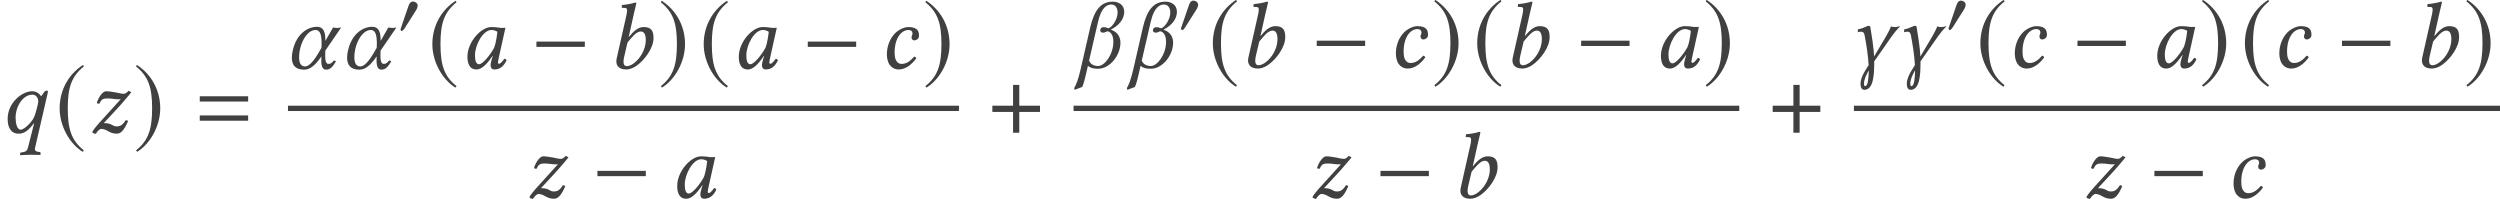 <?xml version='1.0' encoding='UTF-8'?>
<!-- This file was generated by dvisvgm 2.13.1 -->
<svg version='1.1' xmlns='http://www.w3.org/2000/svg' xmlns:xlink='http://www.w3.org/1999/xlink' width='315.113pt' height='25.063pt' viewBox='35.848 -25.099 315.113 25.063'>
<defs>
<path id='g5-0' d='M5.014-2V-2.489H.542V-2H5.014Z'/>
<path id='g5-48' d='M2.594-3.59C2.594-3.896 2.28-4.105 2-4.105C1.677-4.105 1.52-3.791 1.432-3.529L.524-.882C.498-.812 .437-.655 .437-.576S.489-.393 .576-.393C.707-.393 .856-.576 .917-.673L2.35-2.935C2.472-3.118 2.594-3.363 2.594-3.59Z'/>
<path id='g5-184' d='M2.175-2.498H.262V-1.922H2.175V0H2.751V-1.922H4.664V-2.498H2.751V-4.42H2.175V-2.498Z'/>
<path id='g5-185' d='M2.577-6.263C1.31-5.442 .419-4.027 .419-2.245C.419-.62 1.345 1.022 2.55 1.764L2.655 1.625C1.502 .716 1.17-.341 1.17-2.271C1.17-4.21 1.529-5.214 2.655-6.123L2.577-6.263Z'/>
<path id='g5-186' d='M.332-6.263L.253-6.123C1.38-5.214 1.738-4.21 1.738-2.271C1.738-.341 1.406 .716 .253 1.625L.358 1.764C1.563 1.022 2.489-.62 2.489-2.245C2.489-4.027 1.598-5.442 .332-6.263Z'/>
<use id='g8-0' xlink:href='#g5-0' transform='scale(1.364)'/>
<use id='g8-184' xlink:href='#g5-184' transform='scale(1.364)'/>
<use id='g8-185' xlink:href='#g5-185' transform='scale(1.364)'/>
<use id='g8-186' xlink:href='#g5-186' transform='scale(1.364)'/>
<path id='g3-61' d='M6.575-3.93V-4.597H.476V-3.93H6.575ZM6.575-1.513V-2.18H.476V-1.513H6.575Z'/>
<path id='g11-48' d='M4.883-5.157C4.562-5.193 4.407-5.229 3.93-5.229C2.656-5.229 .929-3.359 .929-1.489C.929-.822 1.084 .119 2.084 .119C2.716 .119 3.383-.536 4.097-1.596L4.121-1.572L3.966-1.072C3.883-.798 3.847-.56 3.847-.417C3.847-.191 3.93 .119 4.335 .119C5.074 .119 5.55-.357 5.86-1.036C5.8-1.143 5.741-1.227 5.586-1.227C5.264-.786 5.038-.596 4.919-.596C4.883-.596 4.776-.619 4.776-.762C4.776-.869 4.848-1.203 4.895-1.429L5.717-5.133C5.431-5.133 5.122-5.098 4.883-5.157ZM4.288-2.608C3.704-1.536 2.787-.536 2.406-.536C2.001-.536 1.882-1.012 1.882-1.679C1.882-2.942 2.87-4.859 3.966-4.859C4.216-4.859 4.478-4.776 4.705-4.633C4.705-4.633 4.586-3.371 4.288-2.608Z'/>
<path id='g11-49' d='M3.394-6.944C3.573-7.718 3.692-8.194 3.692-8.194C3.692-8.278 3.657-8.314 3.549-8.314C3.228-8.194 2.37-8.04 1.882-8.004L1.846-7.718C1.846-7.682 1.858-7.658 1.906-7.658L2.275-7.635C2.43-7.635 2.525-7.563 2.525-7.301C2.525-7.17 2.501-6.968 2.442-6.706L1.215-1.263C1.048-.524 1.358 .119 2.43 .119C2.799 .119 3.263-.036 3.68-.322C4.764-1.072 5.86-2.596 5.86-3.811C5.86-4.621 5.693-5.229 4.609-5.229C3.788-5.229 3.18-4.478 2.763-3.99L2.739-4.002L3.394-6.944ZM4.883-3.585C4.883-1.858 3.394-.298 2.489-.298C2.061-.298 1.989-.762 2.18-1.572L2.585-3.287C3.144-3.942 3.68-4.669 4.252-4.669C4.609-4.669 4.883-4.395 4.883-3.585Z'/>
<path id='g11-50' d='M2.489 .119C3.347 .119 4.121-.5 4.693-1.286C4.657-1.405 4.538-1.501 4.431-1.501C3.966-.977 3.49-.584 2.859-.584C2.656-.584 2.43-.631 2.263-.858C2.084-1.084 1.965-1.322 1.965-2.037C1.965-3.811 2.799-4.859 3.716-4.859C3.883-4.859 4.216-4.8 4.216-4.407C4.216-4.335 4.192-4.24 4.157-4.181C4.121-4.133 4.097-4.002 4.097-3.93C4.097-3.74 4.216-3.549 4.419-3.549C4.74-3.549 5.038-3.788 5.038-4.085C5.038-4.55 5.002-5.229 3.704-5.229C3.228-5.229 2.454-4.919 1.965-4.383C1.382-3.764 .989-2.847 .989-1.775C.989-1.382 1.072-.846 1.346-.453C1.596-.107 2.001 .119 2.489 .119Z'/>
<path id='g11-64' d='M4.824-3.93C4.824-3.74 4.597-2.811 4.371-2.144C4.097-1.37 3.049-.381 2.608-.381C2.144-.381 1.965-1.215 1.965-1.882C1.965-3.311 2.882-4.8 4.097-4.8C4.526-4.8 4.824-4.419 4.824-3.93ZM3.514 1.918C3.43 2.251 3.263 2.394 2.882 2.454L2.656 2.489C2.596 2.501 2.537 2.513 2.537 2.585V2.811L2.561 2.835C2.561 2.835 3.383 2.775 3.811 2.775C4.276 2.775 5.086 2.799 5.086 2.799L5.11 2.775V2.537C5.11 2.477 5.086 2.454 5.038 2.442L4.812 2.406C4.633 2.382 4.324 2.323 4.419 1.918L6.015-5.014C6.027-5.074 6.039-5.133 6.039-5.193C6.039-5.288 5.943-5.312 5.908-5.312C5.824-5.312 5.669-5.276 5.538-5.086L5.193-4.597C4.919-4.979 4.538-5.229 4.05-5.229C2.787-5.229 .965-3.799 .965-1.751C.965-.858 1.239 .119 2.358 .119C2.942 .119 3.526-.167 4.264-1.191L4.3-1.179L3.514 1.918Z'/>
<path id='g11-73' d='M5.217-5.288C4.943-4.979 4.764-4.907 4.574-4.907C4.359-4.907 4.192-4.955 3.633-5.074C3.061-5.169 2.704-5.229 2.37-5.229C1.953-5.229 1.417-4.455 1.215-3.752C1.298-3.668 1.405-3.657 1.536-3.657C1.787-4.204 1.989-4.324 2.537-4.324C3.073-4.324 3.526-4.216 3.871-4.216C4.038-4.216 4.133-4.216 4.24-4.24L1.382-1.084C1.143-.81 .691-.25 .643-.083C.679 0 .738 .06 .81 .071C.905 .107 .989 .131 1.084 .143C1.346-.298 1.644-.488 1.763-.488C1.965-.488 2.287-.417 2.668-.179C2.966 0 3.359 .119 3.692 .119C4.204 .119 4.597-.179 5.157-1.465C5.086-1.548 5.002-1.584 4.859-1.584C4.407-.858 4.061-.798 3.728-.798C3.121-.798 3.192-1.215 2.096-1.215C2.93-2.144 4.24-3.478 4.907-4.312C5.205-4.669 5.443-4.919 5.562-5.11L5.217-5.288Z'/>
<path id='g11-85' d='M5.002-2.251L7.003-5.169C6.86-5.169 6.67-5.11 6.503-5.11S6.146-5.169 5.979-5.169L5.014-3.478V-3.49V-3.597C5.014-4.645 4.752-5.264 3.942-5.264C2.93-5.264 1.429-4.526 .917-2.334C.834-1.989 .786-1.667 .786-1.37C.786-.441 1.239 .143 2.311 .143C3.073 .143 3.692-.345 4.514-1.525L4.502-1.06V-.965C4.502-.214 4.705 .143 5.11 .143C5.586 .143 5.931-.167 6.36-.917L6.086-1.024C5.812-.667 5.669-.584 5.384-.584C5.145-.584 4.991-.917 4.991-1.525V-1.56L5.002-2.251ZM3.776-4.859C4.407-4.859 4.538-4.121 4.538-3.097C4.538-3.025 4.526-2.954 4.526-2.87V-2.62L4.24-2.132C3.597-.989 2.966-.262 2.465-.262C1.918-.262 1.703-.715 1.703-1.405C1.703-3.049 2.644-4.859 3.776-4.859Z'/>
<path id='g11-86' d='M4.264-4.955C3.99-5.074 3.811-5.098 3.645-5.098C3.418-5.098 3.24-4.931 3.24-4.693C3.24-4.502 3.406-4.407 3.585-4.407S3.907-4.466 4.157-4.586C4.705-4.466 4.895-3.883 4.895-3.24C4.895-1.679 3.811-.202 2.978-.202C2.311-.202 1.977-.536 1.834-.881L2.978-5.836C3.418-7.694 4.169-7.956 4.633-7.956C5.157-7.956 5.431-7.504 5.431-6.944C5.431-6.074 4.717-5.05 4.264-4.955ZM1.691-.238C1.953 .036 2.37 .143 2.978 .143C4.466 .143 5.789-1.572 5.789-3.132C5.789-4.288 4.955-4.645 4.574-4.788C5.657-5.336 6.265-6.146 6.265-7.051C6.265-7.885 5.586-8.314 4.824-8.314C3.24-8.314 2.465-7.111 1.989-5.11L.798 .083C.465 1.56 .191 2.18-.048 2.585L.024 2.799L.977 2.43C1.179 1.953 1.31 1.394 1.477 .691L1.691-.238Z'/>
<path id='g11-87' d='M2.192 2.334C2.096 2.334 2.049 2.227 2.049 2.037C2.049 1.513 2.299 .977 2.644 .345V.453C2.644 1.179 2.561 2.334 2.192 2.334ZM3.335-.429V-.786L5.55-3.954C5.896-4.443 6.193-4.788 6.587-5.193L6.527-5.217C6.253-5.133 6.11-5.11 5.955-5.11C5.86-5.11 5.55-5.145 5.443-5.193C5.336-4.871 5.074-4.383 4.848-3.978L3.323-1.405C3.252-2.656 3.049-3.907 2.847-5.11C2.835-5.205 2.787-5.264 2.668-5.264C2.323-5.264 2.18-5.002 1.286-4.824L1.263-4.466C1.465-4.514 1.572-4.526 1.691-4.526C1.87-4.526 2.037-4.49 2.12-4.097C2.334-3.013 2.561-1.572 2.632-.322L2.168 .429C2.013 .679 1.608 1.405 1.608 2.049C1.608 2.442 1.739 2.799 2.096 2.799C3.275 2.799 3.323 .75 3.335-.429Z'/>
</defs>
<g id='page1'>
<g fill='#404040'>
<use x='35.848' y='-8.369' xlink:href='#g11-64'/>
<use x='42.794' y='-8.369' xlink:href='#g8-185'/>
<use x='46.835' y='-8.369' xlink:href='#g11-73'/>
<use x='52.651' y='-8.369' xlink:href='#g8-186'/>
<use x='60.551' y='-8.369' xlink:href='#g3-61'/>
<use x='71.846' y='-16.462' xlink:href='#g11-85'/>
<use x='78.81' y='-16.462' xlink:href='#g11-85'/>
<use x='85.897' y='-20.802' xlink:href='#g5-48'/>
<use x='89.772' y='-16.462' xlink:href='#g8-185'/>
<use x='93.837' y='-16.462' xlink:href='#g11-48'/>
<use x='102.722' y='-16.462' xlink:href='#g8-0'/>
<use x='112.361' y='-16.462' xlink:href='#g11-49'/>
<use x='118.798' y='-16.462' xlink:href='#g8-186'/>
<use x='123.975' y='-16.462' xlink:href='#g8-185'/>
<use x='128.04' y='-16.462' xlink:href='#g11-48'/>
<use x='136.925' y='-16.462' xlink:href='#g8-0'/>
<use x='146.647' y='-16.462' xlink:href='#g11-50'/>
<use x='152.141' y='-16.462' xlink:href='#g8-186'/>
</g>
<rect x='72.145' y='-11.776' height='.669' width='84.575' fill='#404040'/>
<g fill='#404040'>
<use x='101.939' y='-.167' xlink:href='#g11-73'/>
<use x='110.412' y='-.167' xlink:href='#g8-0'/>
<use x='120.278' y='-.167' xlink:href='#g11-48'/>
<use x='160.572' y='-8.369' xlink:href='#g8-184'/>
<use x='171.286' y='-16.576' xlink:href='#g11-86'/>
<use x='177.927' y='-16.576' xlink:href='#g11-86'/>
<use x='184.273' y='-20.916' xlink:href='#g5-48'/>
<use x='188.148' y='-16.576' xlink:href='#g8-185'/>
<use x='191.986' y='-16.576' xlink:href='#g11-49'/>
<use x='201.08' y='-16.576' xlink:href='#g8-0'/>
<use x='210.803' y='-16.576' xlink:href='#g11-50'/>
<use x='216.296' y='-16.576' xlink:href='#g8-186'/>
<use x='221.473' y='-16.576' xlink:href='#g8-185'/>
<use x='225.31' y='-16.576' xlink:href='#g11-49'/>
<use x='234.405' y='-16.576' xlink:href='#g8-0'/>
<use x='244.27' y='-16.576' xlink:href='#g11-48'/>
<use x='250.499' y='-16.576' xlink:href='#g8-186'/>
</g>
<rect x='171.166' y='-11.776' height='.669' width='83.911' fill='#404040'/>
<g fill='#404040'>
<use x='200.638' y='-.167' xlink:href='#g11-73'/>
<use x='209.111' y='-.167' xlink:href='#g8-0'/>
<use x='218.75' y='-.167' xlink:href='#g11-49'/>
<use x='258.93' y='-8.369' xlink:href='#g8-184'/>
<use x='268.748' y='-16.576' xlink:href='#g11-87'/>
<use x='274.582' y='-16.576' xlink:href='#g11-87'/>
<use x='281.018' y='-20.916' xlink:href='#g5-48'/>
<use x='284.893' y='-16.576' xlink:href='#g8-185'/>
<use x='288.814' y='-16.576' xlink:href='#g11-50'/>
<use x='296.964' y='-16.576' xlink:href='#g8-0'/>
<use x='306.83' y='-16.576' xlink:href='#g11-48'/>
<use x='313.058' y='-16.576' xlink:href='#g8-186'/>
<use x='318.235' y='-16.576' xlink:href='#g8-185'/>
<use x='322.156' y='-16.576' xlink:href='#g11-50'/>
<use x='330.306' y='-16.576' xlink:href='#g8-0'/>
<use x='339.945' y='-16.576' xlink:href='#g11-49'/>
<use x='346.383' y='-16.576' xlink:href='#g8-186'/>
</g>
<rect x='269.525' y='-11.776' height='.669' width='81.437' fill='#404040'/>
<g fill='#404040'>
<use x='298.19' y='-.167' xlink:href='#g11-73'/>
<use x='306.662' y='-.167' xlink:href='#g8-0'/>
<use x='316.385' y='-.167' xlink:href='#g11-50'/>
</g>
</g>
</svg>